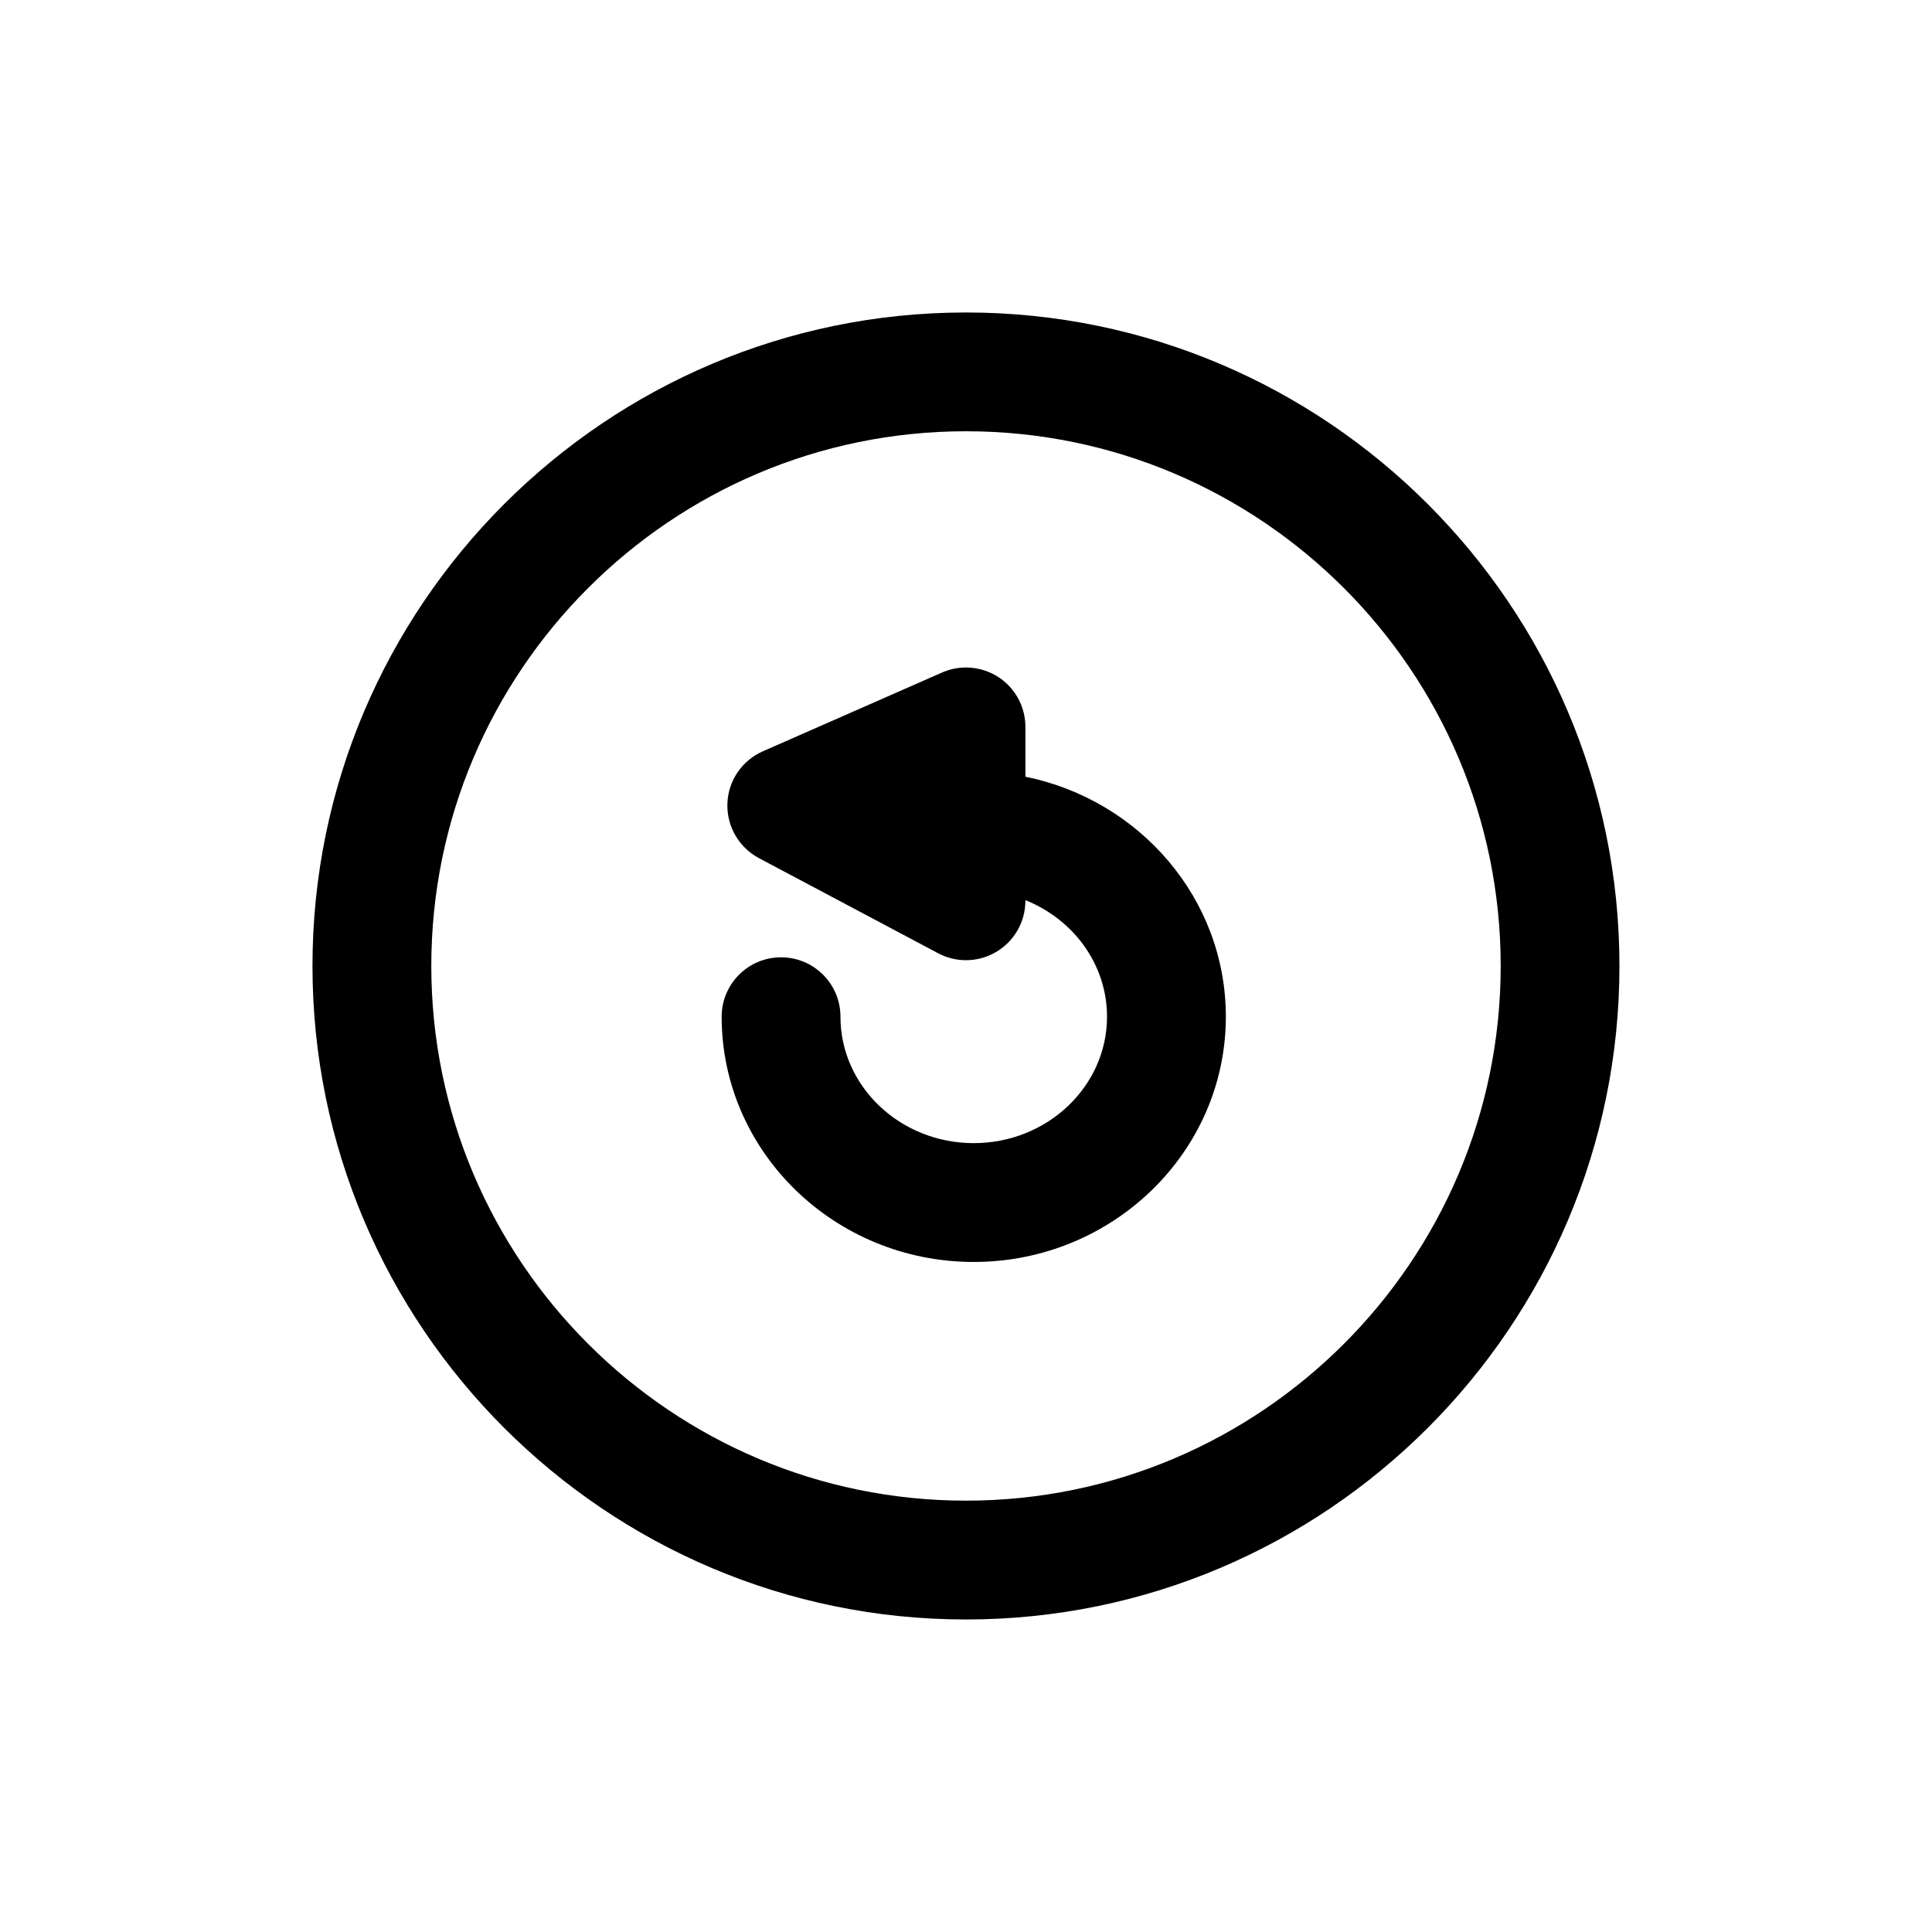 <?xml version="1.0" encoding="UTF-8"?>
<!-- Uploaded to: SVG Repo, www.svgrepo.com, Generator: SVG Repo Mixer Tools -->
<svg fill="#000000" width="800px" height="800px" version="1.1" viewBox="144 144 512 512" xmlns="http://www.w3.org/2000/svg">
 <path d="m400 226.81c-95.488 0-173.19 77.699-173.19 173.19s77.695 173.18 173.18 173.18c95.488 0 173.18-77.695 173.18-173.18 0.004-95.488-77.695-173.19-173.18-173.19zm0 314.88c-78.121 0-141.7-63.559-141.7-141.7s63.574-141.7 141.7-141.7 141.7 63.559 141.7 141.7-63.574 141.7-141.7 141.7zm68.863-128.25c0 35.832-29.977 64.992-66.816 64.992s-66.801-29.156-66.801-64.992c0-8.707 7.055-15.742 15.742-15.742 8.691 0 15.742 7.039 15.742 15.742 0 18.484 15.84 33.504 35.312 33.504 19.477 0 35.328-15.02 35.328-33.504 0-13.887-8.926-25.82-21.633-30.891v0.172c0 5.527-2.898 10.645-7.637 13.492-2.488 1.496-5.289 2.25-8.109 2.25-2.535 0-5.07-0.613-7.383-1.844l-47.484-25.207c-5.32-2.832-8.566-8.438-8.359-14.484 0.219-6.031 3.871-11.398 9.398-13.824l47.484-20.875c4.863-2.141 10.484-1.684 14.941 1.211 4.477 2.918 7.152 7.879 7.152 13.199v13.195c30.293 6.152 53.121 32.32 53.121 63.605z"/>
</svg>